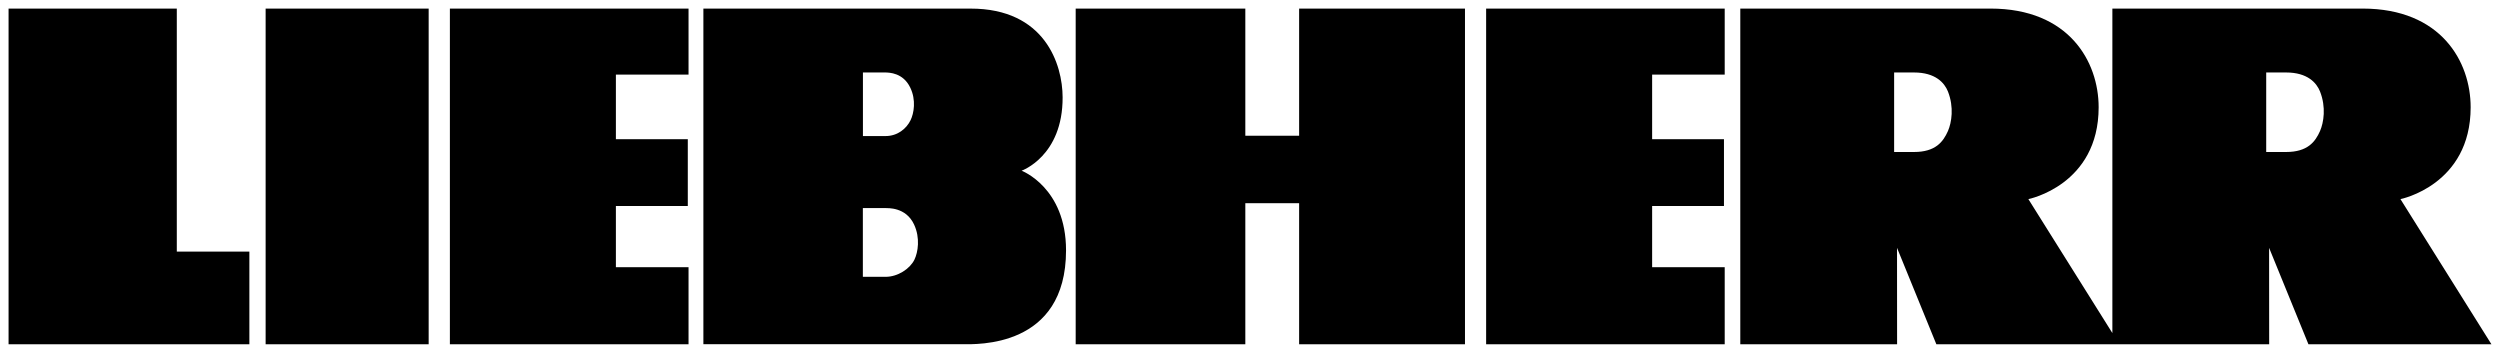 <?xml version="1.0" encoding="UTF-8" standalone="no"?> <!-- Created with Inkscape (http://www.inkscape.org/) --> <svg xmlns:dc="http://purl.org/dc/elements/1.1/" xmlns:cc="http://web.resource.org/cc/" xmlns:rdf="http://www.w3.org/1999/02/22-rdf-syntax-ns#" xmlns:svg="http://www.w3.org/2000/svg" xmlns="http://www.w3.org/2000/svg" xmlns:sodipodi="http://sodipodi.sourceforge.net/DTD/sodipodi-0.dtd" xmlns:inkscape="http://www.inkscape.org/namespaces/inkscape" width="1033.831" height="145.913" id="svg1924" sodipodi:version="0.32" inkscape:version="0.44" sodipodi:docbase="C:\Dokumente und Einstellungen\Andreas\Eigene Dateien\Eigene Bilder\sonstiges\Logos\Vektor" sodipodi:docname="Liebherr-Logo.svg"> <defs id="defs1926"></defs>  <g inkscape:label="Ebene 1" inkscape:groupmode="layer" id="layer1" transform="translate(169.085,-664.668)"> <path id="path8" class="ps00" d="M 704.449,668.226 L 807.928,668.214 C 840.364,668.214 852.609,690.134 852.609,709.034 C 852.609,741.232 823.578,747.007 823.578,747.007 L 861.201,807.026 L 785.526,807.026 L 769.261,767.154 L 769.292,807.026 L 631.659,807.026 L 615.394,767.154 L 615.425,807.026 L 550.582,807.026 L 550.582,668.226 L 654.061,668.214 C 686.497,668.214 698.772,690.134 698.772,709.034 C 698.772,741.232 669.711,747.007 669.711,747.007 L 704.449,802.398 L 704.449,668.226 z M 187.764,694.645 L 187.764,720.932 L 197.124,720.932 C 202.065,720.932 205.747,717.912 207.466,714.371 C 208.847,711.554 209.829,706.046 207.343,700.915 C 204.366,694.688 198.566,694.707 197.185,694.639 L 187.764,694.645 z M 121.786,668.214 C 121.786,668.214 216.12,668.242 232.261,668.223 C 263.041,668.189 270.314,691.316 270.344,704.892 C 270.436,729.276 253.374,735.26 253.374,735.26 C 253.374,735.26 271.756,742.195 271.756,768.191 C 271.756,808.686 234.655,807.017 228.886,807.017 L 121.786,807.017 L 121.786,668.214 z M 544.138,807.035 L 544.138,775.154 L 514.126,775.154 L 514.126,749.852 L 543.831,749.852 L 543.831,722.242 L 514.126,722.242 L 514.126,695.511 L 544.138,695.511 L 544.138,668.229 L 445.478,668.229 L 445.478,807.035 L 544.138,807.035 z M 368.145,807.035 L 436.732,807.035 L 436.732,668.229 L 368.145,668.229 L 368.145,720.812 L 345.897,720.812 L 345.897,668.229 L 275.745,668.229 L 275.745,807.035 L 345.897,807.035 L 345.897,748.698 L 368.145,748.698 L 368.145,807.035 z M 115.649,807.035 L 115.649,775.154 L 85.606,775.154 L 85.606,749.852 L 115.342,749.852 L 115.342,722.242 L 85.606,722.242 L 85.606,695.511 L 115.649,695.511 L 115.649,668.229 L 16.958,668.229 L 16.958,807.035 L 115.649,807.035 z M -59.239,668.229 L 8.181,668.229 L 8.181,807.035 L -59.239,807.035 L -59.239,668.229 z M -65.96,807.035 L -65.96,768.719 L -95.972,768.719 L -95.972,668.229 L -165.541,668.229 L -165.541,807.035 L -65.96,807.035 z M 614.198,694.639 L 614.198,727.524 L 622.422,727.524 C 631.321,727.524 634.482,723.304 636.446,718.876 C 637.98,715.359 639.024,709.001 636.446,702.486 C 635.034,698.954 631.321,694.639 622.422,694.639 L 614.198,694.639 z M 768.065,694.639 L 768.065,727.524 L 776.289,727.524 C 785.188,727.524 788.349,723.304 790.313,718.876 C 791.847,715.359 792.891,709.001 790.313,702.486 C 788.901,698.954 785.188,694.639 776.289,694.639 L 768.065,694.639 z M 187.734,750.717 L 187.734,779.14 L 197.185,779.14 C 202.126,779.14 207.19,775.875 209.061,772.045 C 210.534,769.001 211.516,763.069 208.908,757.496 C 205.471,750.15 197.891,750.803 197.155,750.714 L 187.734,750.717" style="fill:black;fill-rule:evenodd;stroke:none"></path> </g> </svg> 